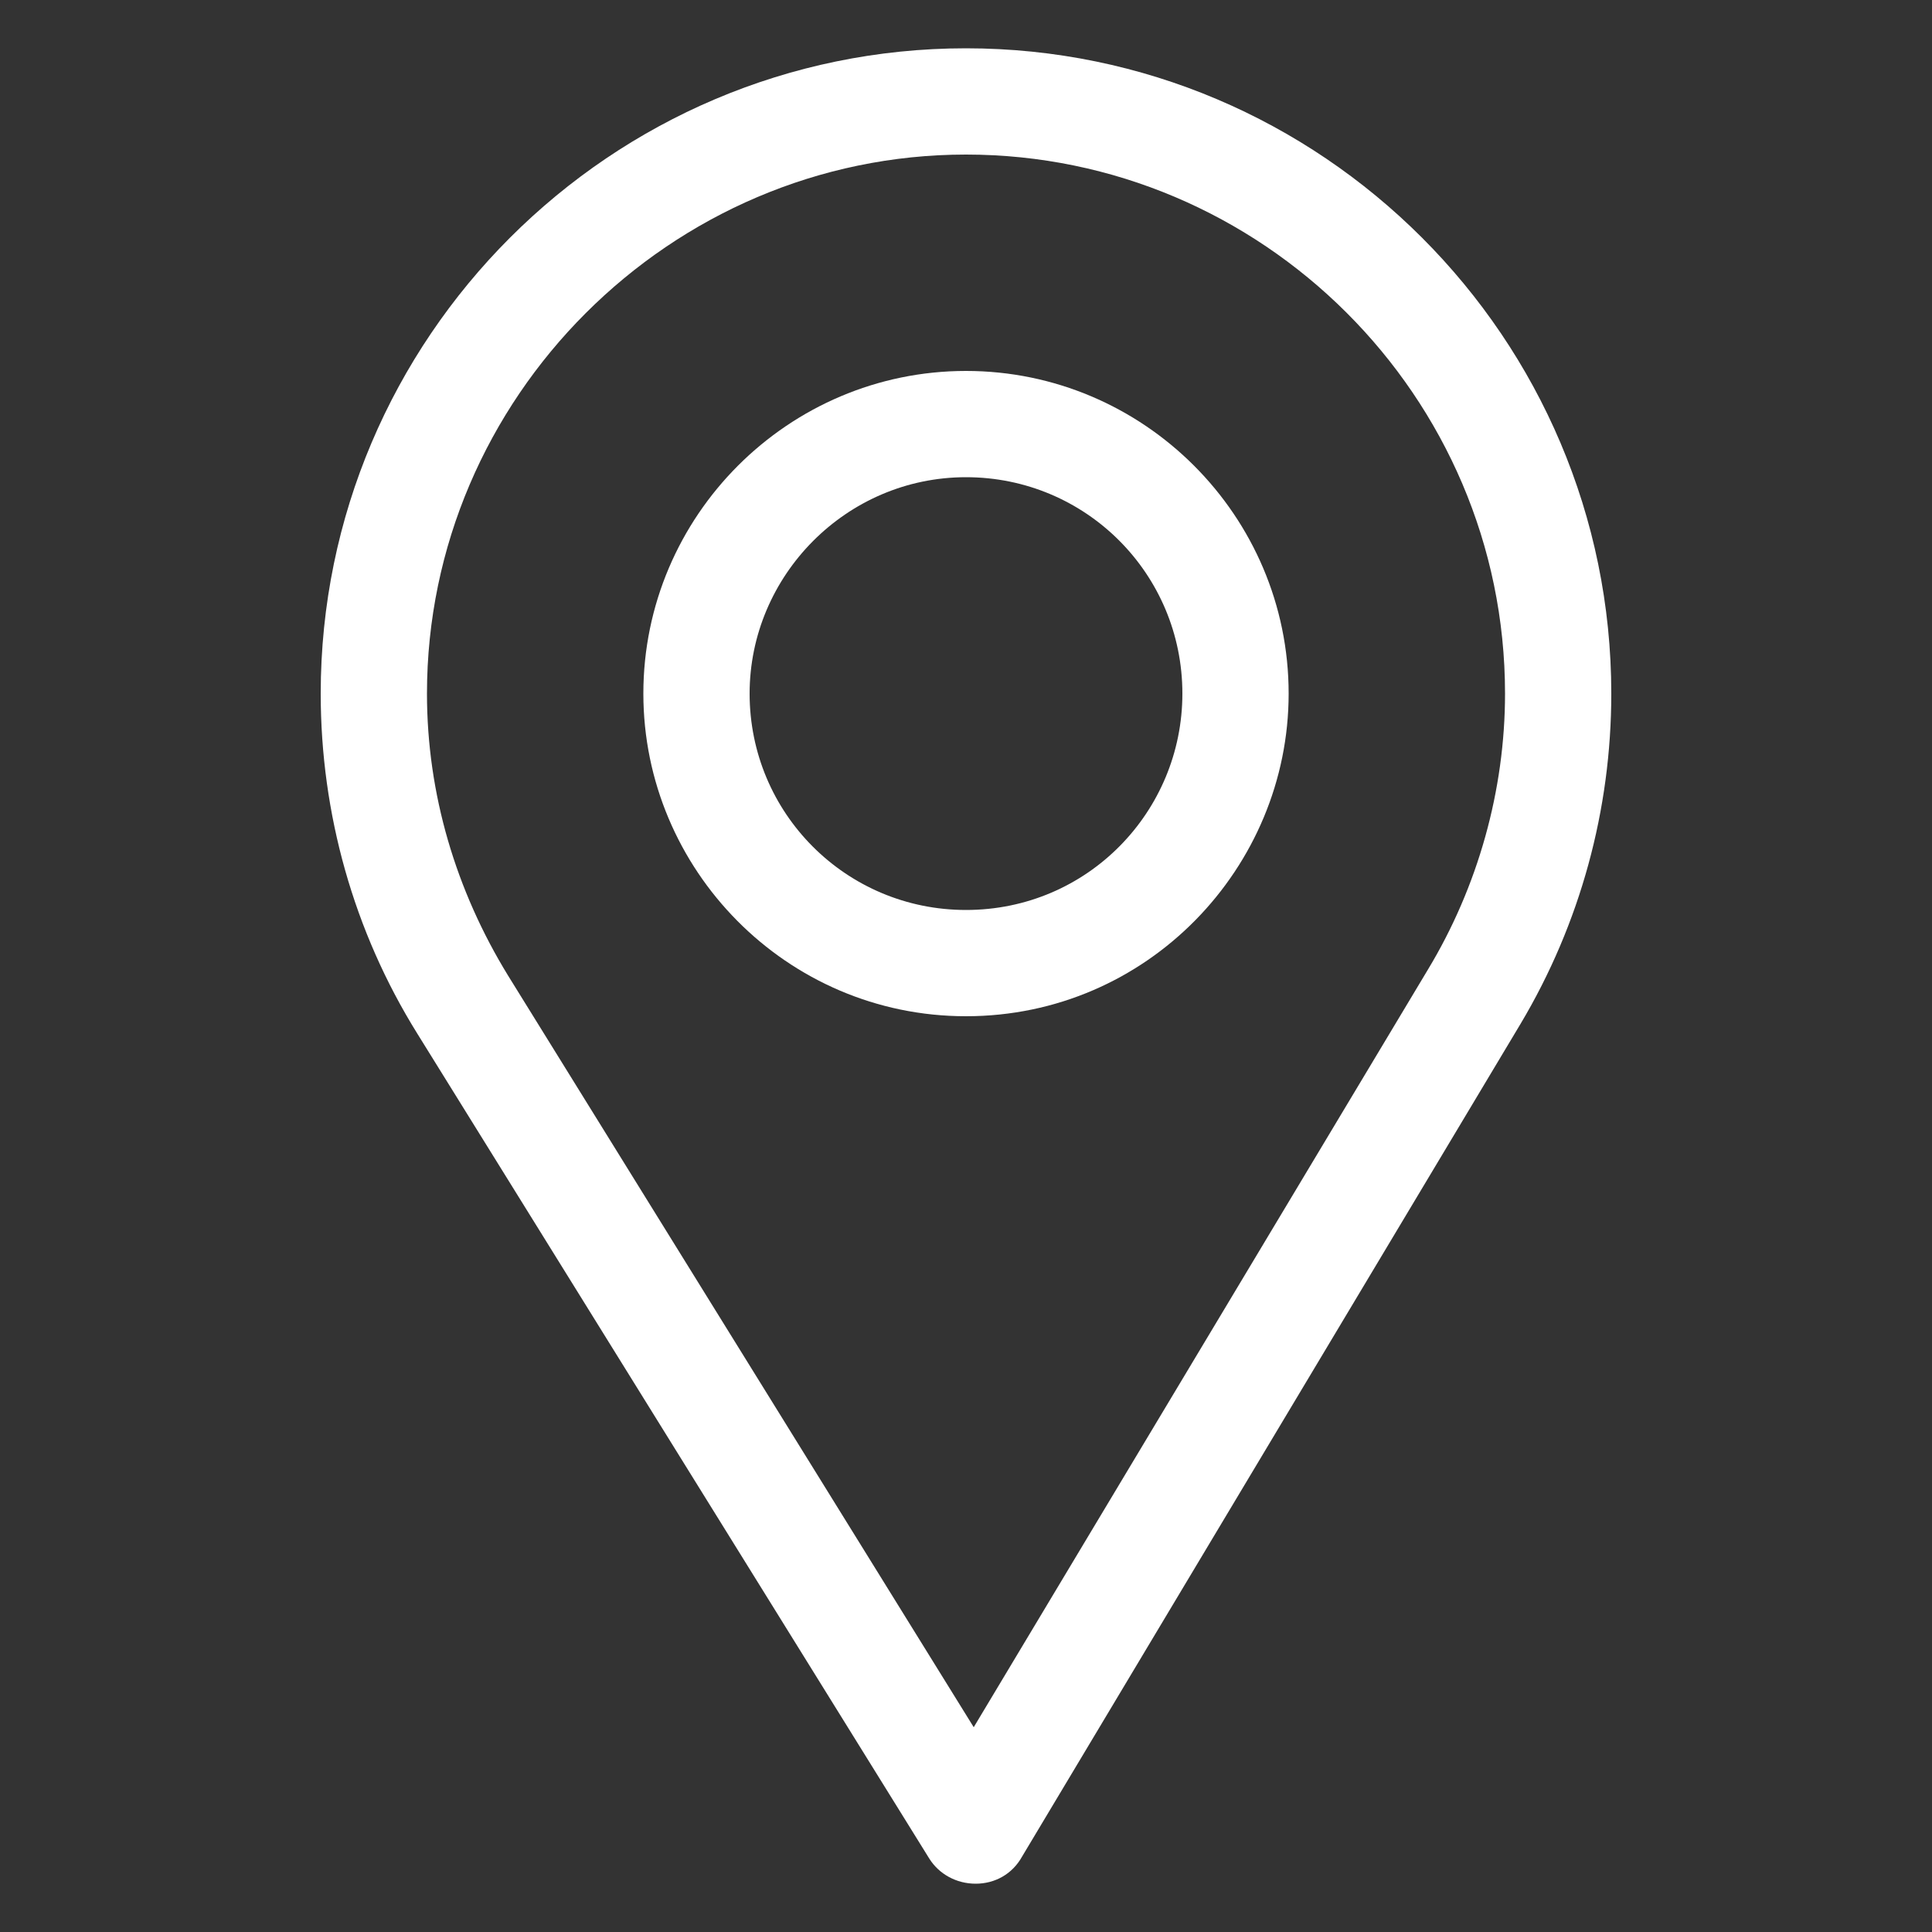 <?xml version="1.0" encoding="utf-8"?>
<!-- Generator: Adobe Illustrator 22.0.1, SVG Export Plug-In . SVG Version: 6.00 Build 0)  -->
<svg version="1.1" id="Calque_3" xmlns="http://www.w3.org/2000/svg" xmlns:xlink="http://www.w3.org/1999/xlink" x="0px" y="0px"
	 viewBox="0 0 100 100" style="enable-background:new 0 0 100 100;" xml:space="preserve">
<rect x="0" y="0" width="100" height="100" fill="#333333" stroke="none"/>
<style type="text/css">
	.st0{fill:#FFFFFF;}
</style>
<g>
	<path class="st0" d="M50,2.5c-18.4,0-33.4,15-33.4,33.4c0,6.2,1.7,12.3,5,17.6l26.5,42.7c0.5,0.8,1.4,1.3,2.4,1.3l0,0
		c1,0,1.9-0.5,2.4-1.4L78.7,53c3.1-5.2,4.7-11.1,4.7-17.1C83.4,17.5,68.4,2.5,50,2.5L50,2.5z M73.9,50.2L50.4,89.4L26.3,50.5
		c-2.7-4.4-4.2-9.4-4.2-14.6C22.1,20.6,34.7,8,50,8s27.9,12.5,27.9,27.9C77.9,40.9,76.5,45.9,73.9,50.2L73.9,50.2z"/>
	<path class="st0" d="M50,19.2c-9.2,0-16.7,7.5-16.7,16.7c0,9.1,7.4,16.7,16.7,16.7c9.4,0,16.7-7.7,16.7-16.7
		C66.7,26.7,59.2,19.2,50,19.2L50,19.2z M50,47.1c-6.2,0-11.2-5-11.2-11.2c0-6.1,5-11.2,11.2-11.2s11.2,5,11.2,11.2
		C61.2,42,56.3,47.1,50,47.1L50,47.1z"/>
</g>
</svg>
